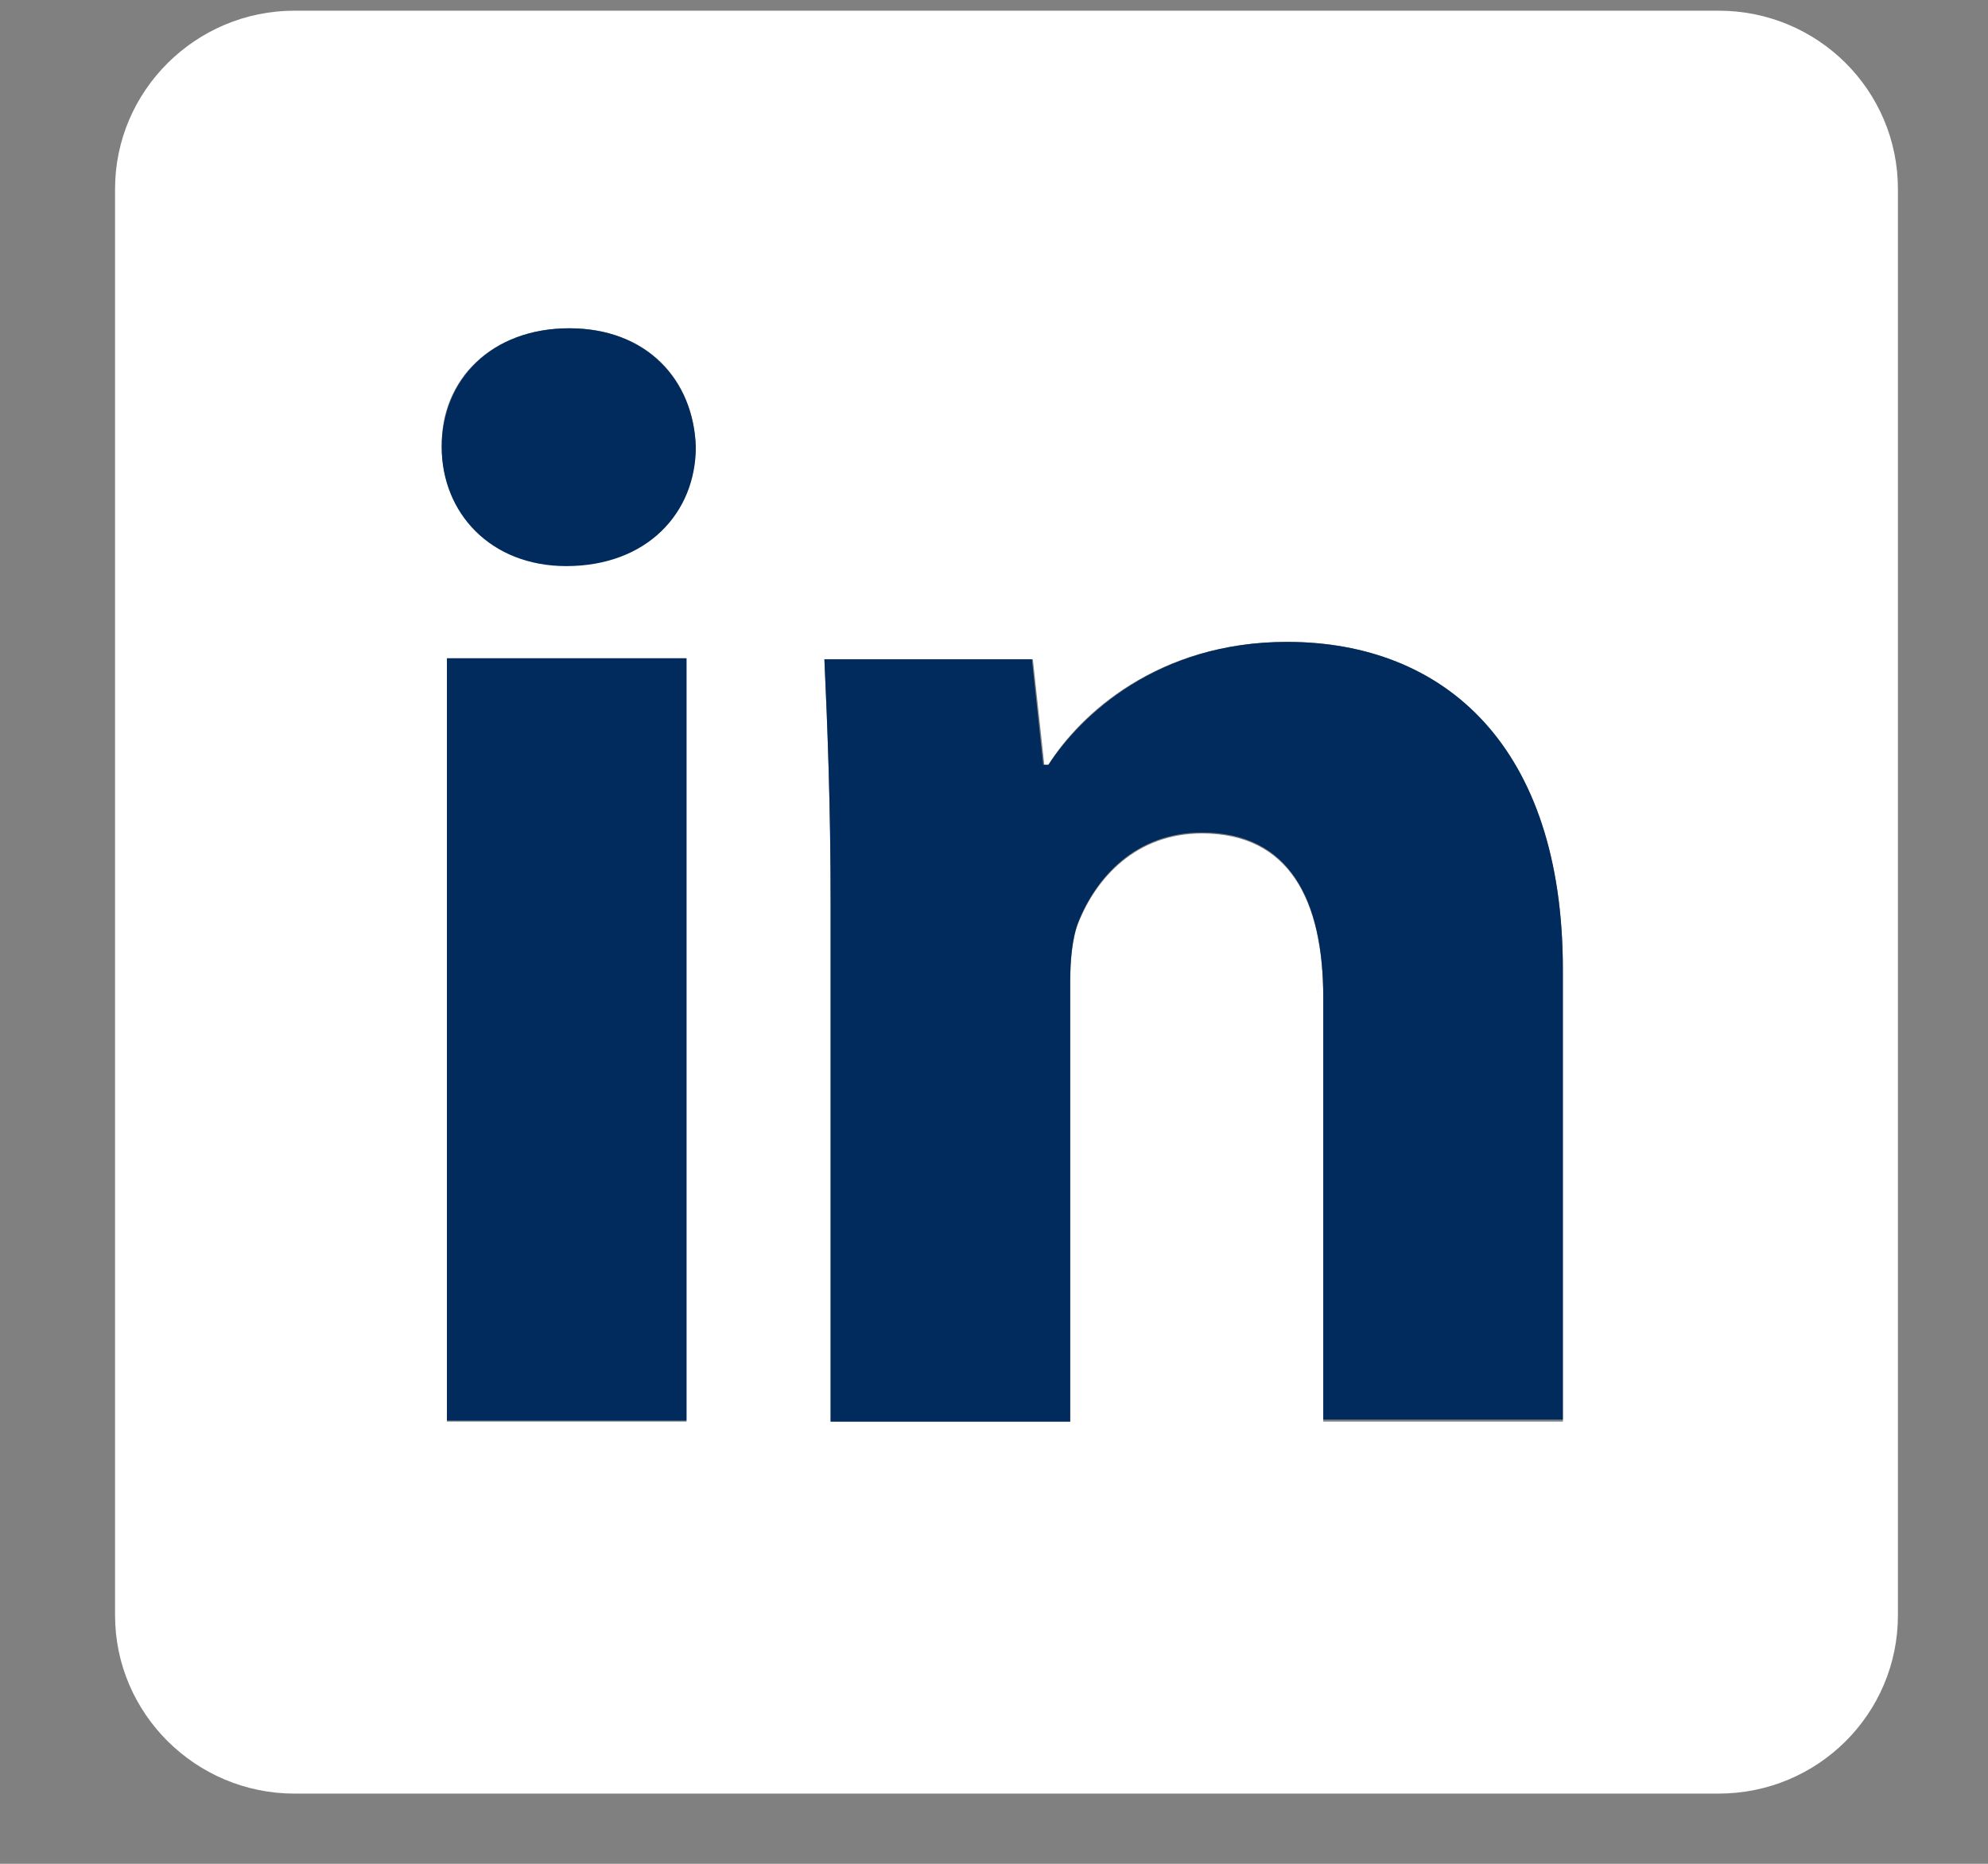 <svg width="16" height="15" viewBox="0 0 16 15" fill="none" xmlns="http://www.w3.org/2000/svg">
<rect x="0" y="0" width="16" height="15" fill="#808080" stroke="none"/>
<path d="M13.831 0.086H2.37C1.577 0.086 0.926 0.729 0.926 1.521V13C0.926 13.792 1.577 14.435 2.37 14.435H13.831C14.632 14.435 15.275 13.792 15.275 13V1.521C15.275 0.729 14.632 0.086 13.831 0.086ZM5.533 11.441H3.597V5.298H5.525V11.441H5.533ZM4.557 4.547C3.947 4.547 3.555 4.118 3.555 3.591C3.547 3.055 3.956 2.642 4.582 2.642C5.208 2.642 5.584 3.055 5.6 3.599C5.592 4.118 5.2 4.547 4.557 4.547ZM12.579 11.441H10.65V8.036C10.65 7.244 10.375 6.708 9.674 6.708C9.139 6.708 8.822 7.071 8.68 7.425C8.63 7.549 8.614 7.73 8.614 7.904V11.441H6.685V7.26C6.685 6.493 6.66 5.858 6.635 5.306H8.313L8.405 6.155H8.438C8.689 5.751 9.315 5.166 10.358 5.166C11.627 5.166 12.579 6.007 12.579 7.813V11.441Z" fill="white"/>
<path d="M5.525 5.298H3.597V11.433H5.525V5.298Z" fill="#002B5C"/>
<path d="M4.582 2.642C3.956 2.642 3.555 3.055 3.555 3.599C3.555 4.127 3.947 4.556 4.557 4.556C5.208 4.556 5.6 4.127 5.6 3.599C5.583 3.055 5.2 2.642 4.582 2.642Z" fill="#002B5C"/>
<path d="M10.358 5.166C9.315 5.166 8.697 5.76 8.438 6.155H8.396L8.305 5.306H6.635C6.66 5.85 6.685 6.493 6.685 7.26V11.441H8.613V7.895C8.613 7.722 8.63 7.541 8.68 7.417C8.822 7.062 9.139 6.7 9.674 6.7C10.375 6.7 10.65 7.236 10.65 8.027V11.425H12.578V7.796C12.578 6.007 11.627 5.166 10.358 5.166Z" fill="#002B5C"/>
</svg>
